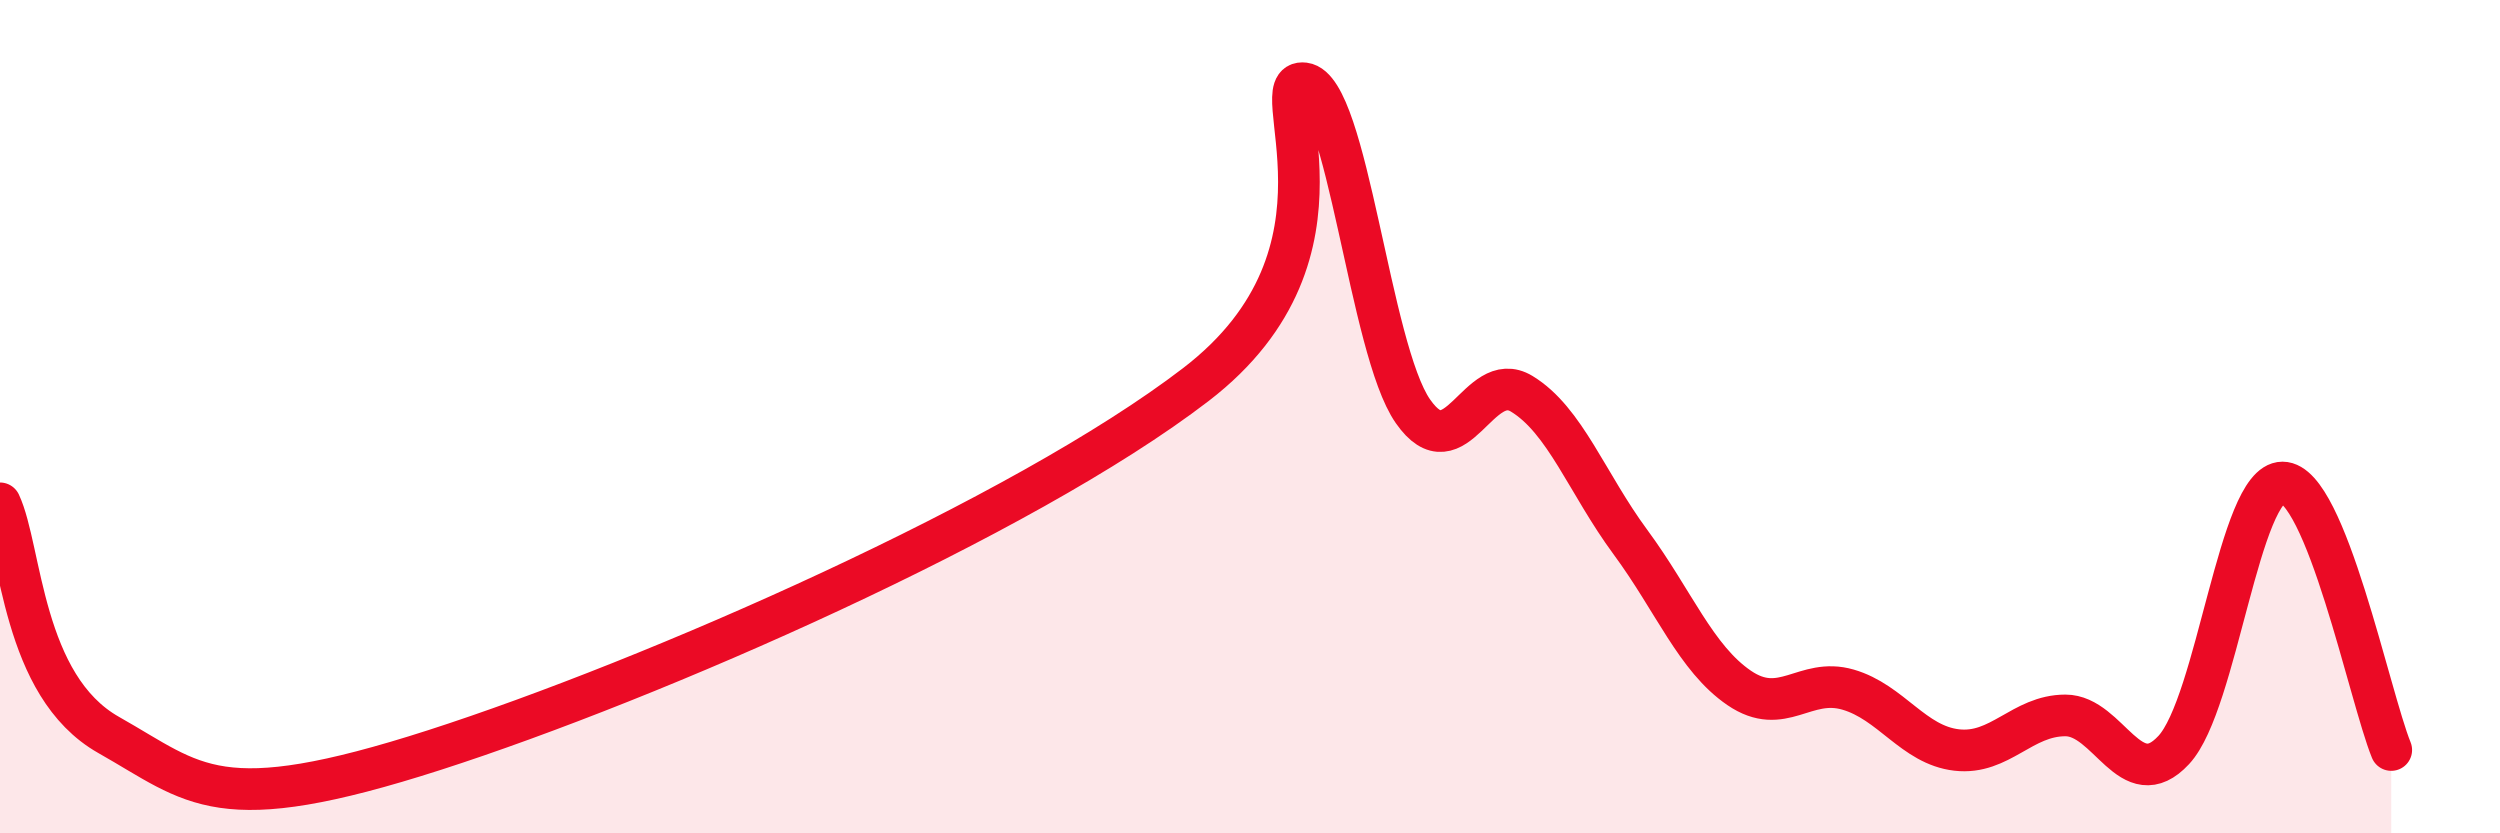 
    <svg width="60" height="20" viewBox="0 0 60 20" xmlns="http://www.w3.org/2000/svg">
      <path
        d="M 0,12.08 C 0.52,13.19 0.52,16.46 2.61,17.64 C 4.7,18.82 5.21,19.68 10.43,18 C 15.65,16.32 24.53,12.43 28.7,9.23 C 32.87,6.03 30.26,1.87 31.3,2 C 32.34,2.13 32.87,8.38 33.91,9.87 C 34.95,11.36 35.48,8.82 36.52,9.45 C 37.56,10.08 38.09,11.6 39.13,13.01 C 40.17,14.42 40.7,15.8 41.74,16.51 C 42.78,17.22 43.31,16.25 44.35,16.55 C 45.39,16.85 45.92,17.88 46.96,18 C 48,18.12 48.53,17.17 49.57,17.17 C 50.61,17.17 51.13,19.12 52.17,18 C 53.21,16.88 53.74,11.58 54.78,11.58 C 55.82,11.58 56.87,16.72 57.39,18L57.39 20L0 20Z"
        fill="#EB0A25"
        opacity="0.1"
        stroke-linecap="round"
        stroke-linejoin="round"
      />
      <path
        d="M 0,12.08 C 0.52,13.19 0.52,16.46 2.61,17.64 C 4.7,18.82 5.21,19.68 10.43,18 C 15.65,16.32 24.53,12.43 28.7,9.23 C 32.87,6.03 30.26,1.87 31.3,2 C 32.34,2.13 32.87,8.38 33.91,9.87 C 34.95,11.36 35.48,8.82 36.52,9.45 C 37.56,10.08 38.09,11.6 39.13,13.01 C 40.17,14.42 40.7,15.8 41.74,16.51 C 42.78,17.22 43.31,16.25 44.35,16.55 C 45.39,16.85 45.92,17.88 46.96,18 C 48,18.12 48.53,17.17 49.57,17.17 C 50.61,17.17 51.13,19.12 52.17,18 C 53.21,16.88 53.74,11.58 54.78,11.58 C 55.82,11.58 56.87,16.72 57.39,18"
        stroke="#EB0A25"
        stroke-width="1"
        fill="none"
        stroke-linecap="round"
        stroke-linejoin="round"
      />
    </svg>
  